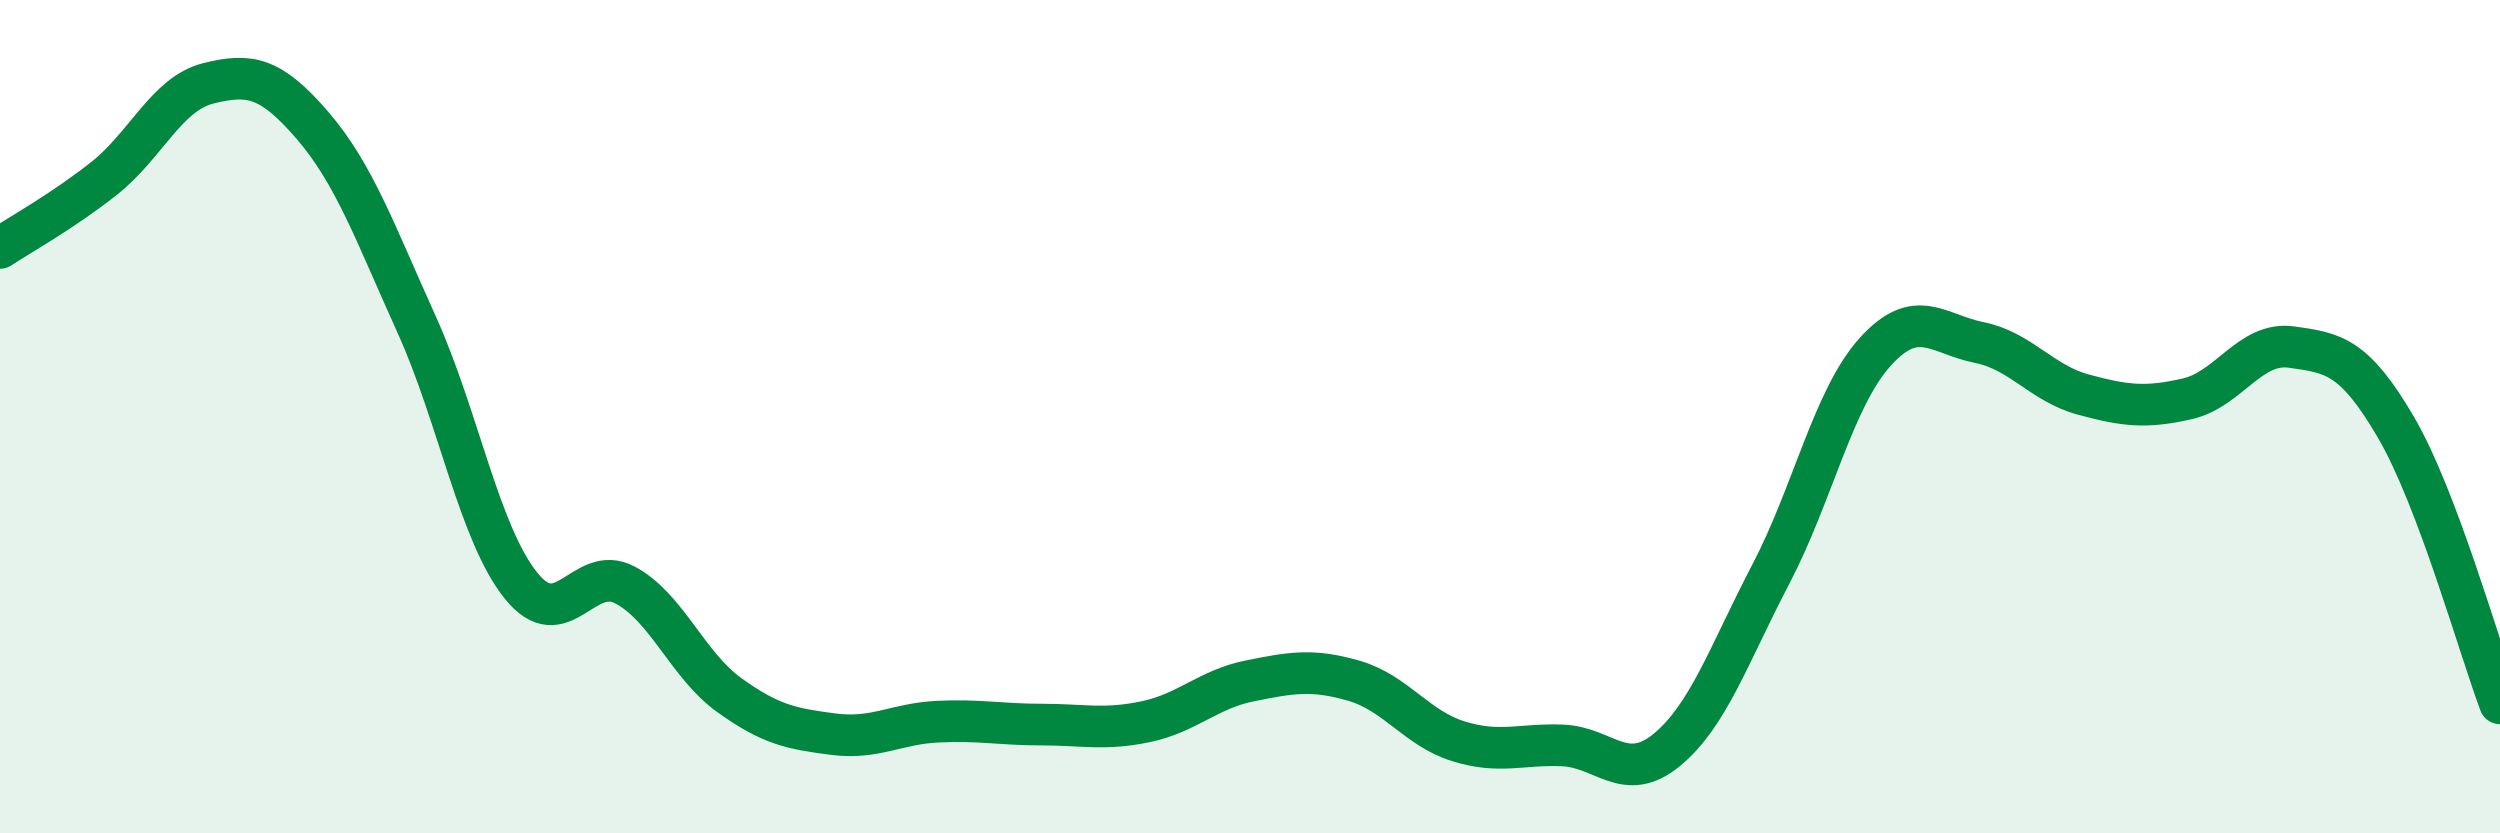 
    <svg width="60" height="20" viewBox="0 0 60 20" xmlns="http://www.w3.org/2000/svg">
      <path
        d="M 0,5.95 C 0.5,5.62 1.5,5.07 2.5,4.28 C 3.5,3.49 4,2.25 5,2 C 6,1.75 6.5,1.85 7.5,3.01 C 8.5,4.17 9,5.58 10,7.79 C 11,10 11.5,12.8 12.5,14.05 C 13.5,15.3 14,13.51 15,14.04 C 16,14.57 16.5,15.96 17.5,16.68 C 18.5,17.4 19,17.49 20,17.62 C 21,17.75 21.5,17.37 22.5,17.32 C 23.5,17.27 24,17.39 25,17.39 C 26,17.39 26.5,17.53 27.5,17.32 C 28.5,17.11 29,16.54 30,16.34 C 31,16.14 31.5,16.05 32.5,16.34 C 33.5,16.63 34,17.48 35,17.79 C 36,18.1 36.5,17.85 37.5,17.89 C 38.5,17.93 39,18.82 40,18 C 41,17.18 41.5,15.69 42.5,13.78 C 43.5,11.87 44,9.56 45,8.45 C 46,7.34 46.5,8.02 47.5,8.22 C 48.5,8.42 49,9.2 50,9.47 C 51,9.74 51.5,9.8 52.5,9.57 C 53.5,9.34 54,8.19 55,8.33 C 56,8.47 56.5,8.54 57.5,10.25 C 58.5,11.96 59.5,15.55 60,16.88L60 20L0 20Z"
        fill="#008740"
        opacity="0.1"
        stroke-linecap="round"
        stroke-linejoin="round"
      />
      <path
        d="M 0,5.95 C 0.5,5.62 1.5,5.07 2.5,4.28 C 3.5,3.49 4,2.25 5,2 C 6,1.75 6.5,1.85 7.5,3.01 C 8.5,4.17 9,5.58 10,7.79 C 11,10 11.5,12.8 12.5,14.05 C 13.5,15.3 14,13.51 15,14.04 C 16,14.57 16.5,15.96 17.5,16.68 C 18.5,17.4 19,17.49 20,17.62 C 21,17.75 21.5,17.37 22.5,17.32 C 23.5,17.27 24,17.39 25,17.39 C 26,17.39 26.5,17.53 27.5,17.32 C 28.5,17.11 29,16.54 30,16.34 C 31,16.14 31.5,16.05 32.5,16.34 C 33.5,16.63 34,17.48 35,17.79 C 36,18.1 36.5,17.85 37.5,17.89 C 38.5,17.93 39,18.82 40,18 C 41,17.18 41.5,15.69 42.5,13.78 C 43.5,11.87 44,9.56 45,8.45 C 46,7.34 46.5,8.02 47.5,8.22 C 48.5,8.42 49,9.2 50,9.47 C 51,9.74 51.5,9.8 52.5,9.57 C 53.5,9.34 54,8.19 55,8.33 C 56,8.47 56.5,8.54 57.5,10.25 C 58.5,11.96 59.5,15.55 60,16.88"
        stroke="#008740"
        stroke-width="1"
        fill="none"
        stroke-linecap="round"
        stroke-linejoin="round"
      />
    </svg>
  